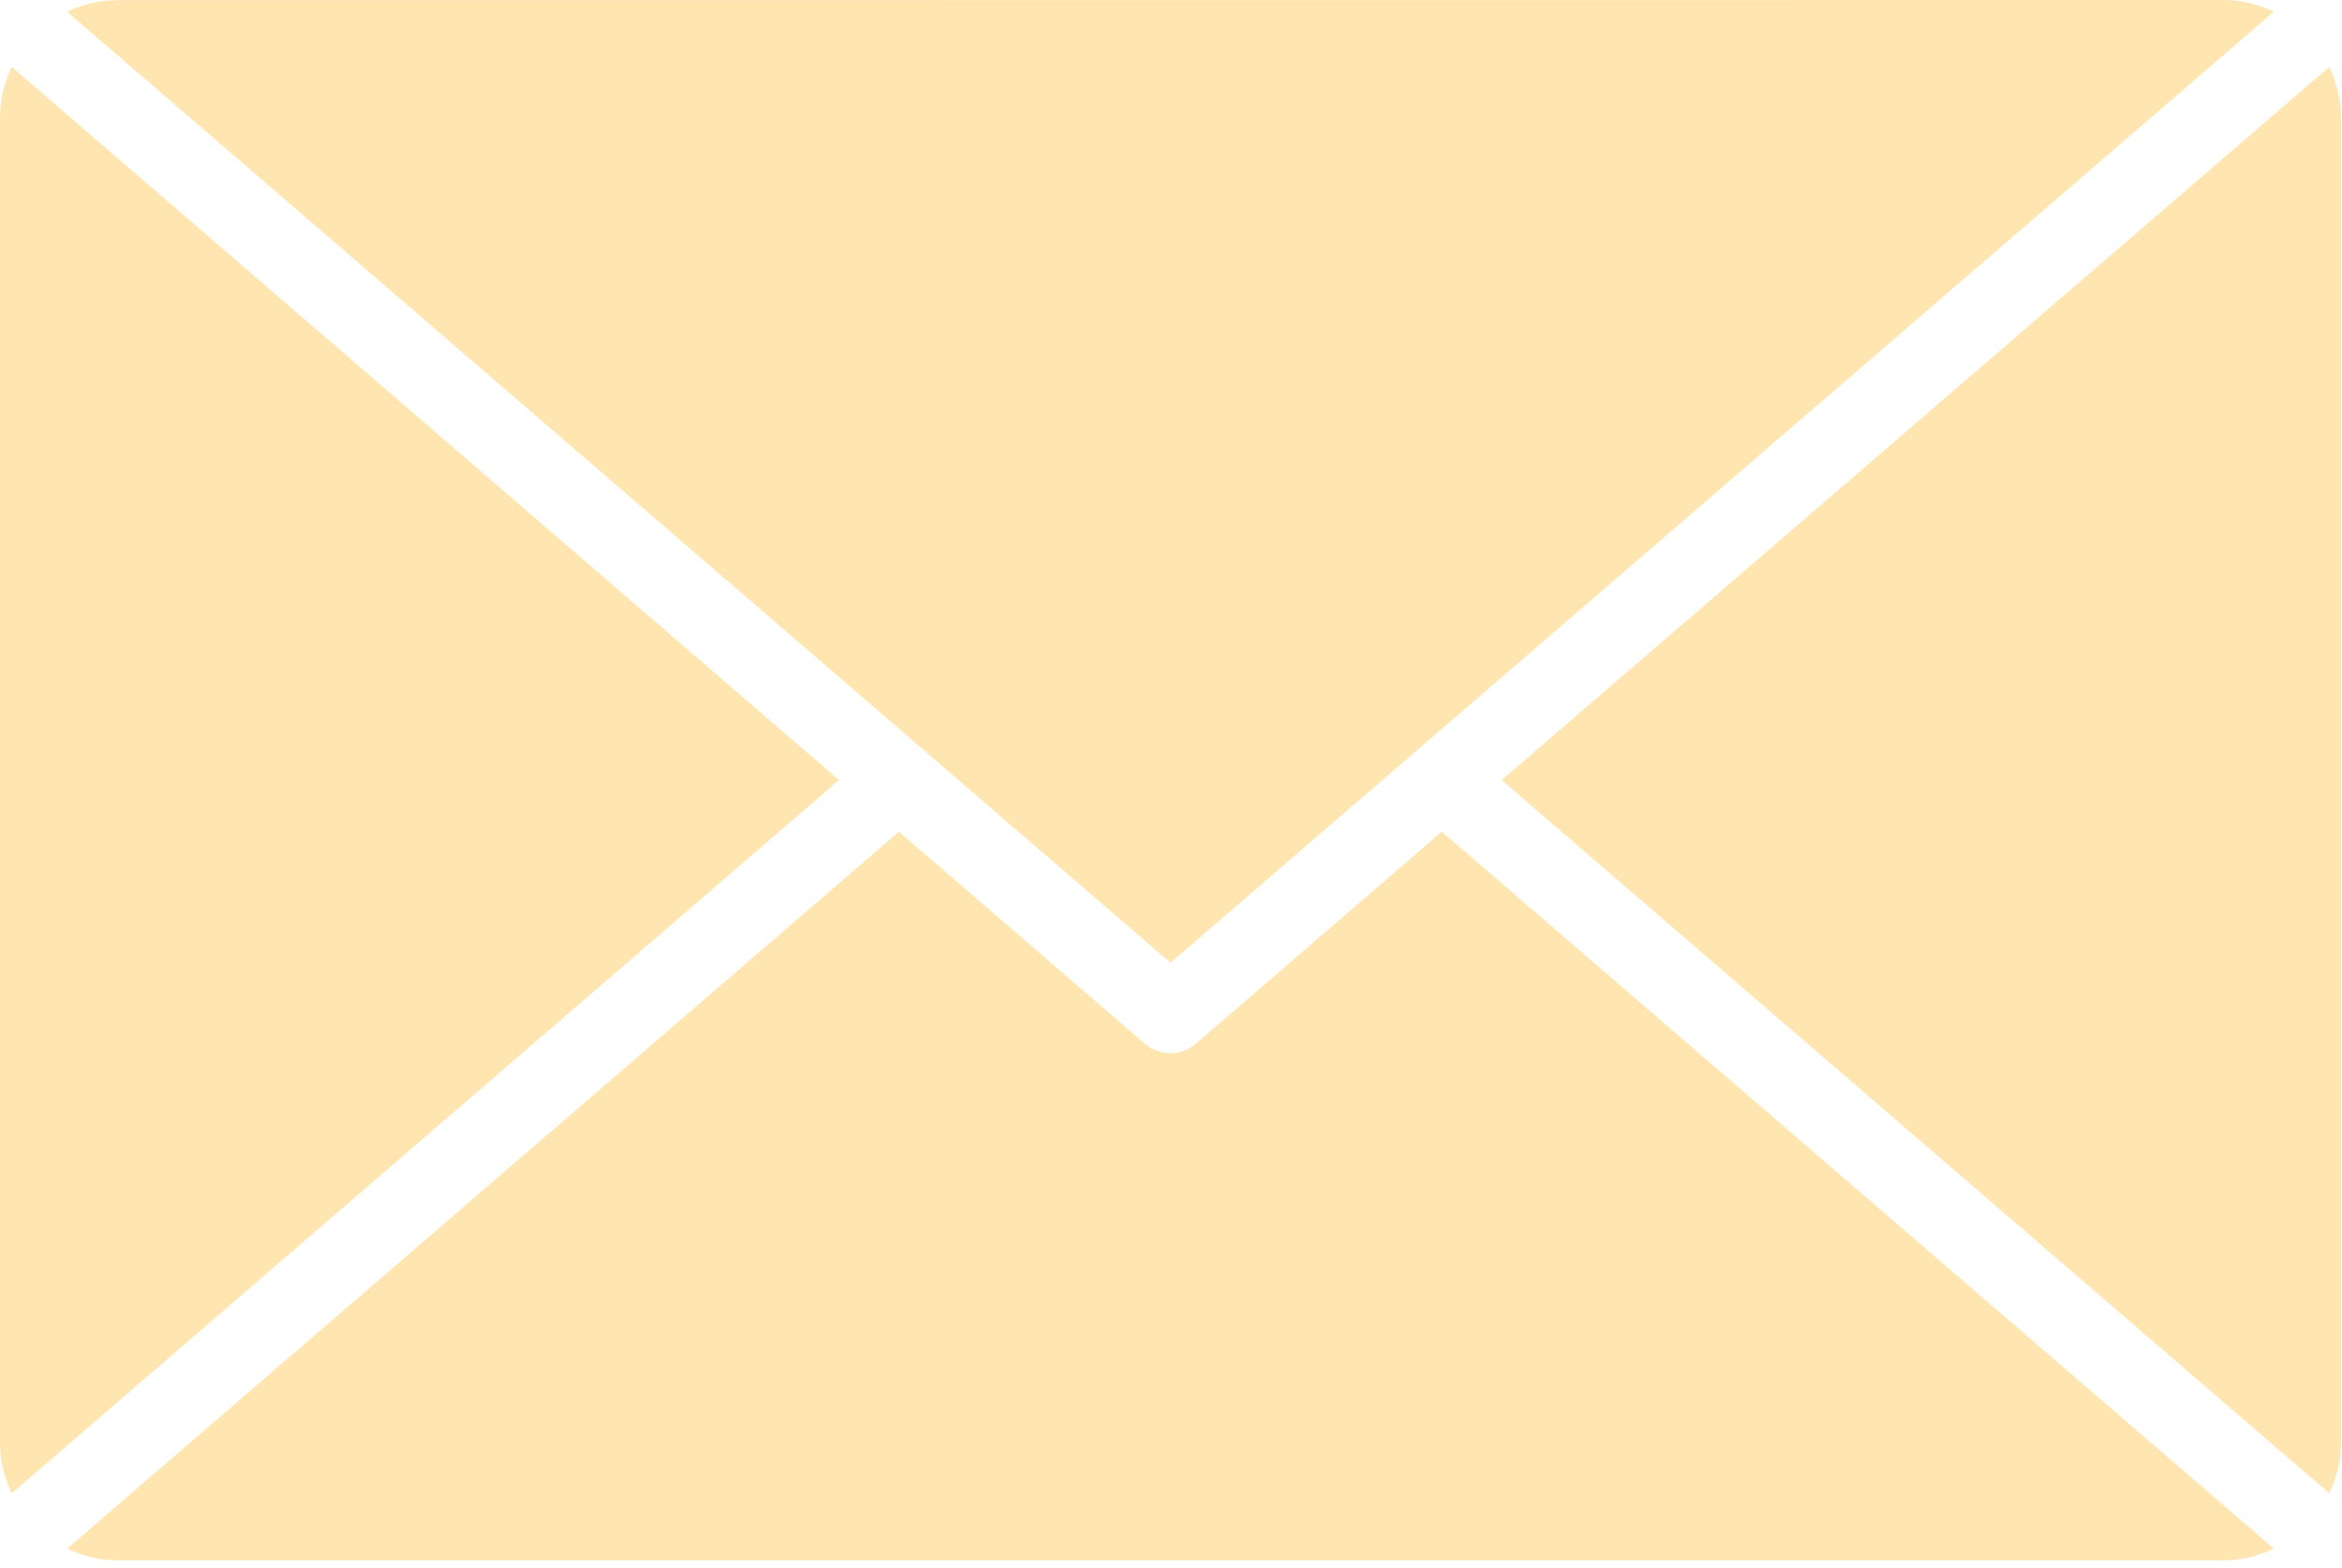 <?xml version="1.0" encoding="UTF-8"?> <svg xmlns="http://www.w3.org/2000/svg" width="121" height="81" viewBox="0 0 121 81" fill="none"> <path d="M6.041 0.008C5.149 0.012 4.268 0.218 3.466 0.609L60.474 49.747L117.474 0.609C116.672 0.215 115.792 0.007 114.899 0L6.041 0.008ZM120.338 3.459L77.584 40.308L120.338 77.158C120.732 76.356 120.941 75.476 120.948 74.583V6.041C120.942 5.145 120.733 4.263 120.338 3.459ZM0.609 3.459C0.213 4.265 0.004 5.15 0 6.049V74.583C0 75.505 0.229 76.373 0.609 77.158L43.348 40.308L0.609 3.459ZM46.441 42.975L3.474 80.015C4.273 80.408 5.151 80.616 6.041 80.624H114.906C115.82 80.624 116.689 80.395 117.474 80.015L74.491 42.975L61.784 53.93C61.418 54.245 60.95 54.419 60.466 54.419C59.982 54.419 59.515 54.245 59.148 53.93L46.441 42.975Z" fill="#FFE6B0"></path> </svg> 